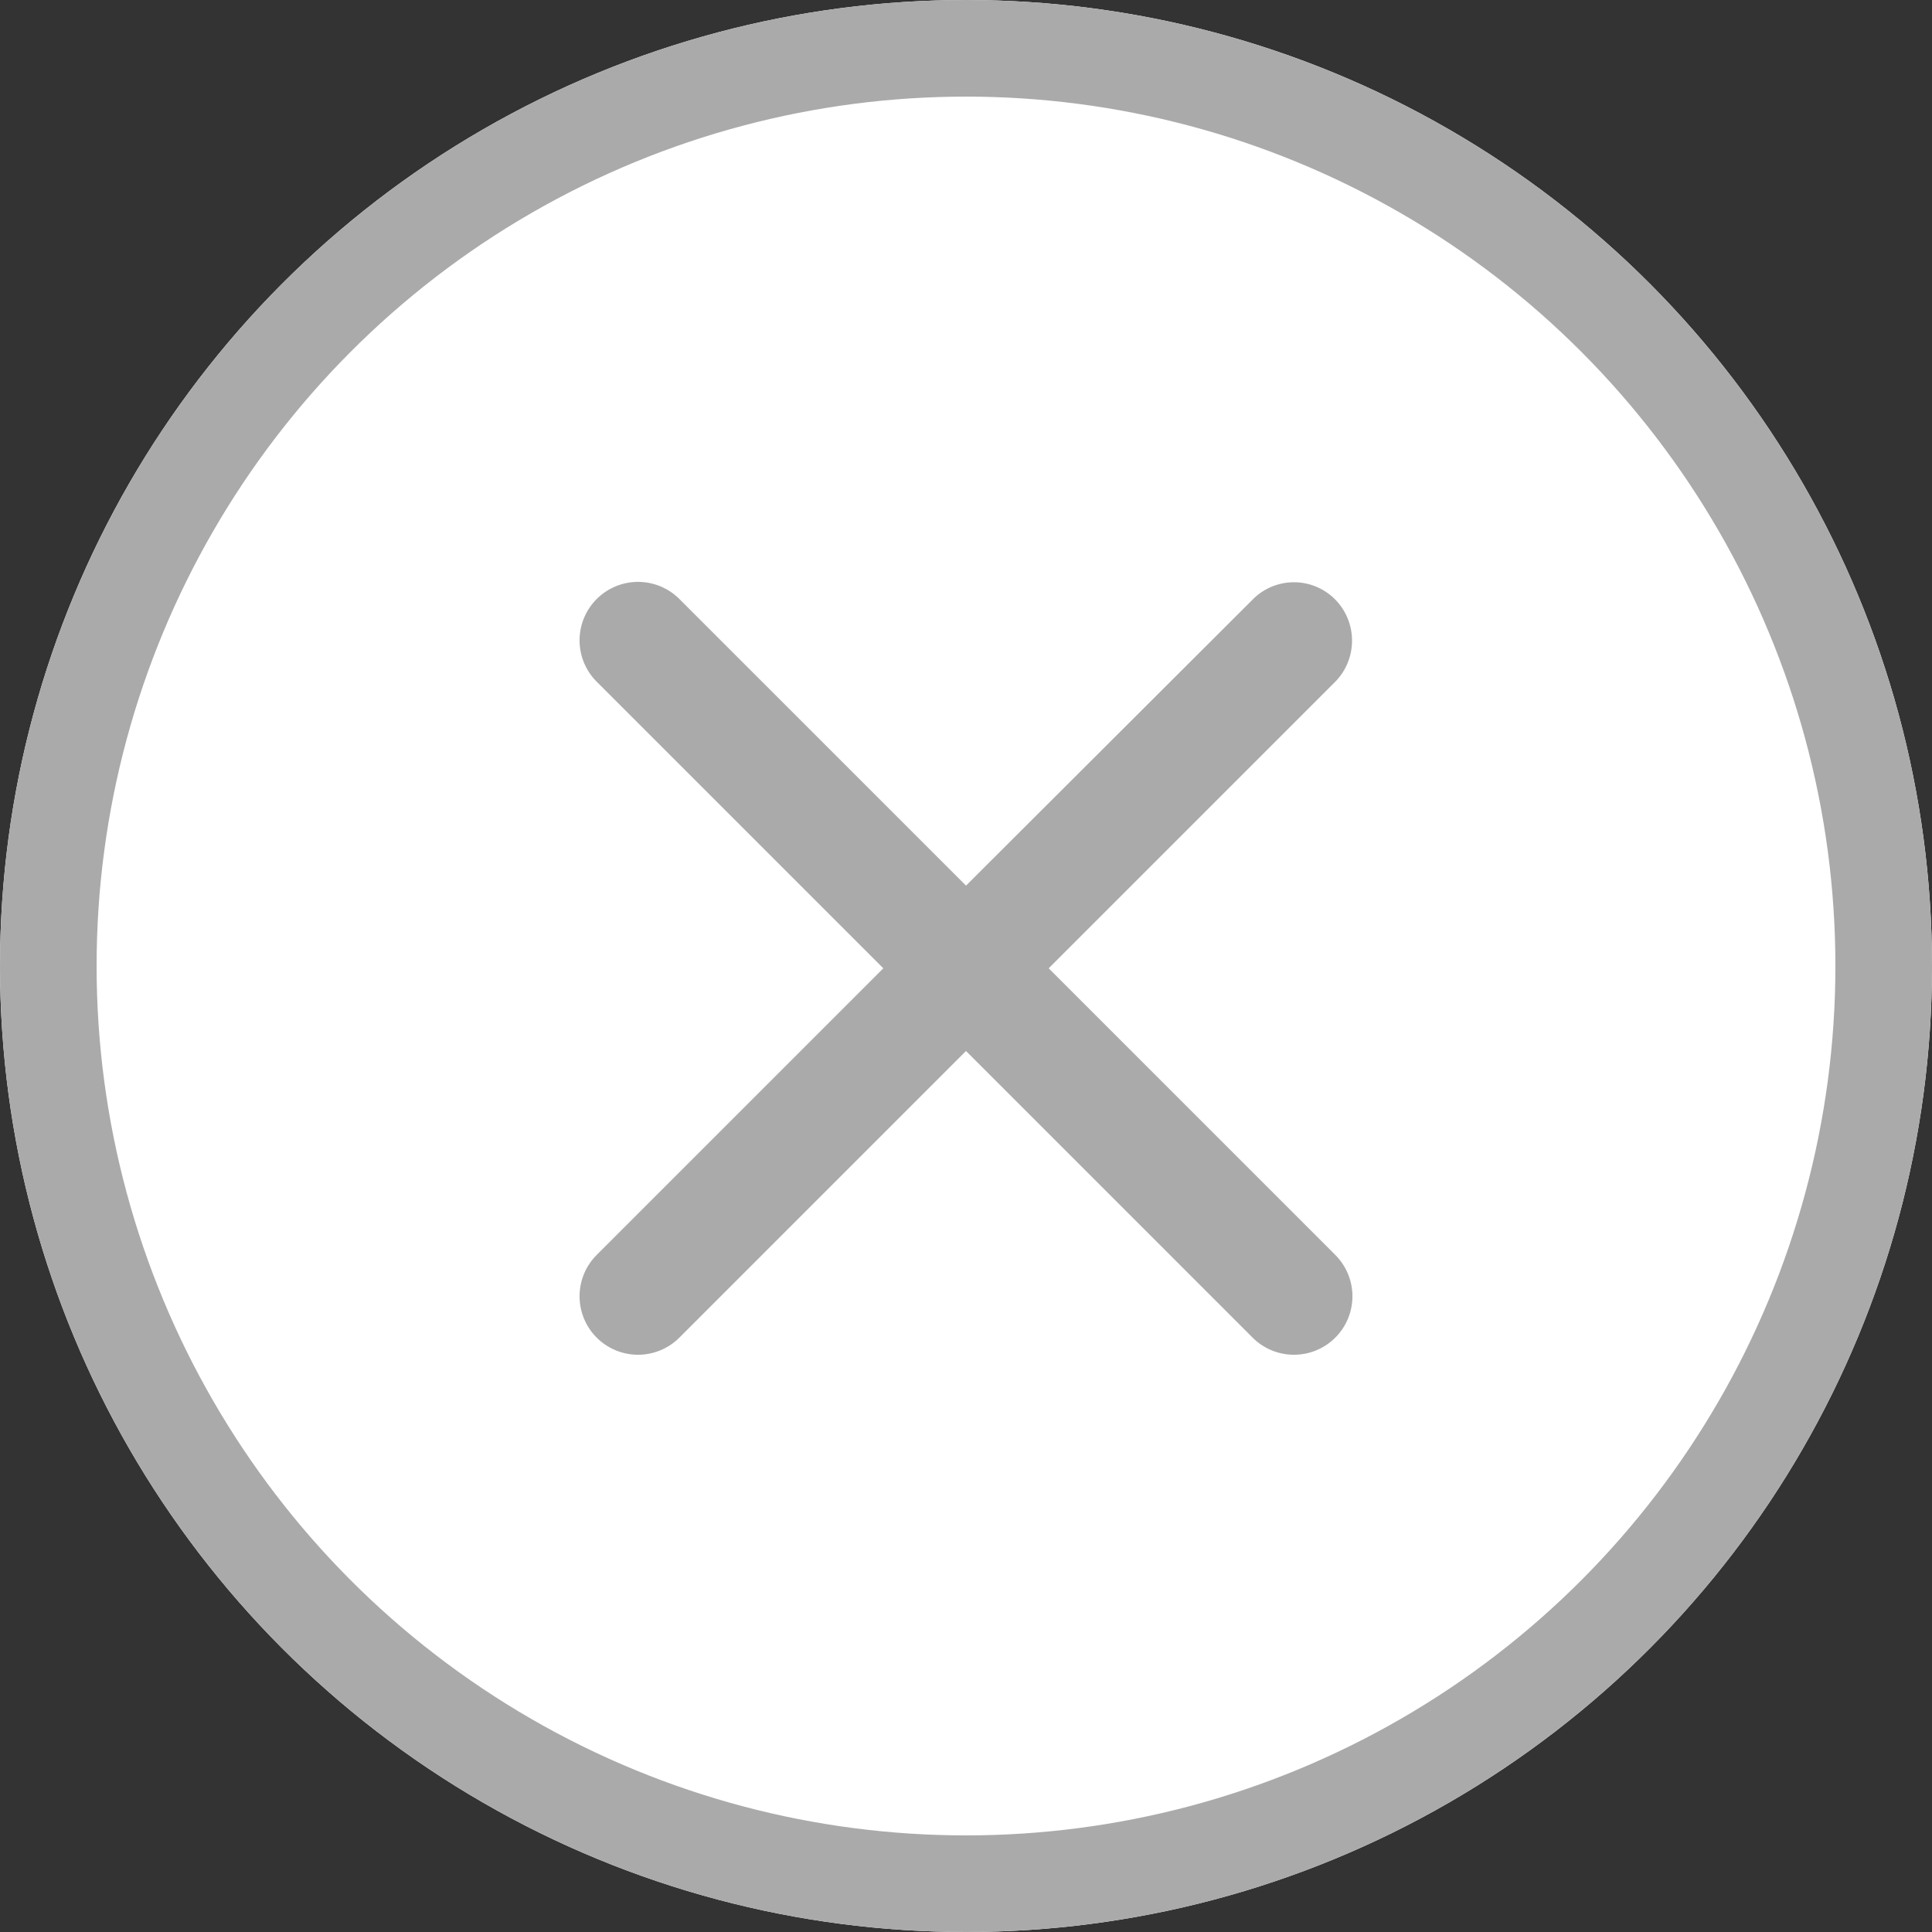 <svg xmlns="http://www.w3.org/2000/svg" width="20" height="20" viewBox="0 0 20 20"><rect x="0" y="0" width="20" height="20" fill="#333333" stroke="none"/><defs><style>.a{fill:#fff;stroke:#aaa;}.b{fill:#aaa;}.c{stroke:none;}.d{fill:none;}</style></defs><g transform="translate(-247 -684)"><g class="a" transform="translate(247 684)"><circle class="c" cx="10" cy="10" r="10"/><circle class="d" cx="10" cy="10" r="9.5"/></g><path class="b" d="M422.474,250.92a.6.6,0,0,0-.856,0l-2.967,2.961-2.967-2.967a.6.6,0,1,0-.856.856l2.967,2.967-2.967,2.967a.6.6,0,0,0,.856.856l2.967-2.967,2.967,2.967a.6.6,0,0,0,.856-.856l-2.967-2.967,2.967-2.967A.608.608,0,0,0,422.474,250.92Z" transform="translate(-161.651 439.287)"/></g></svg>